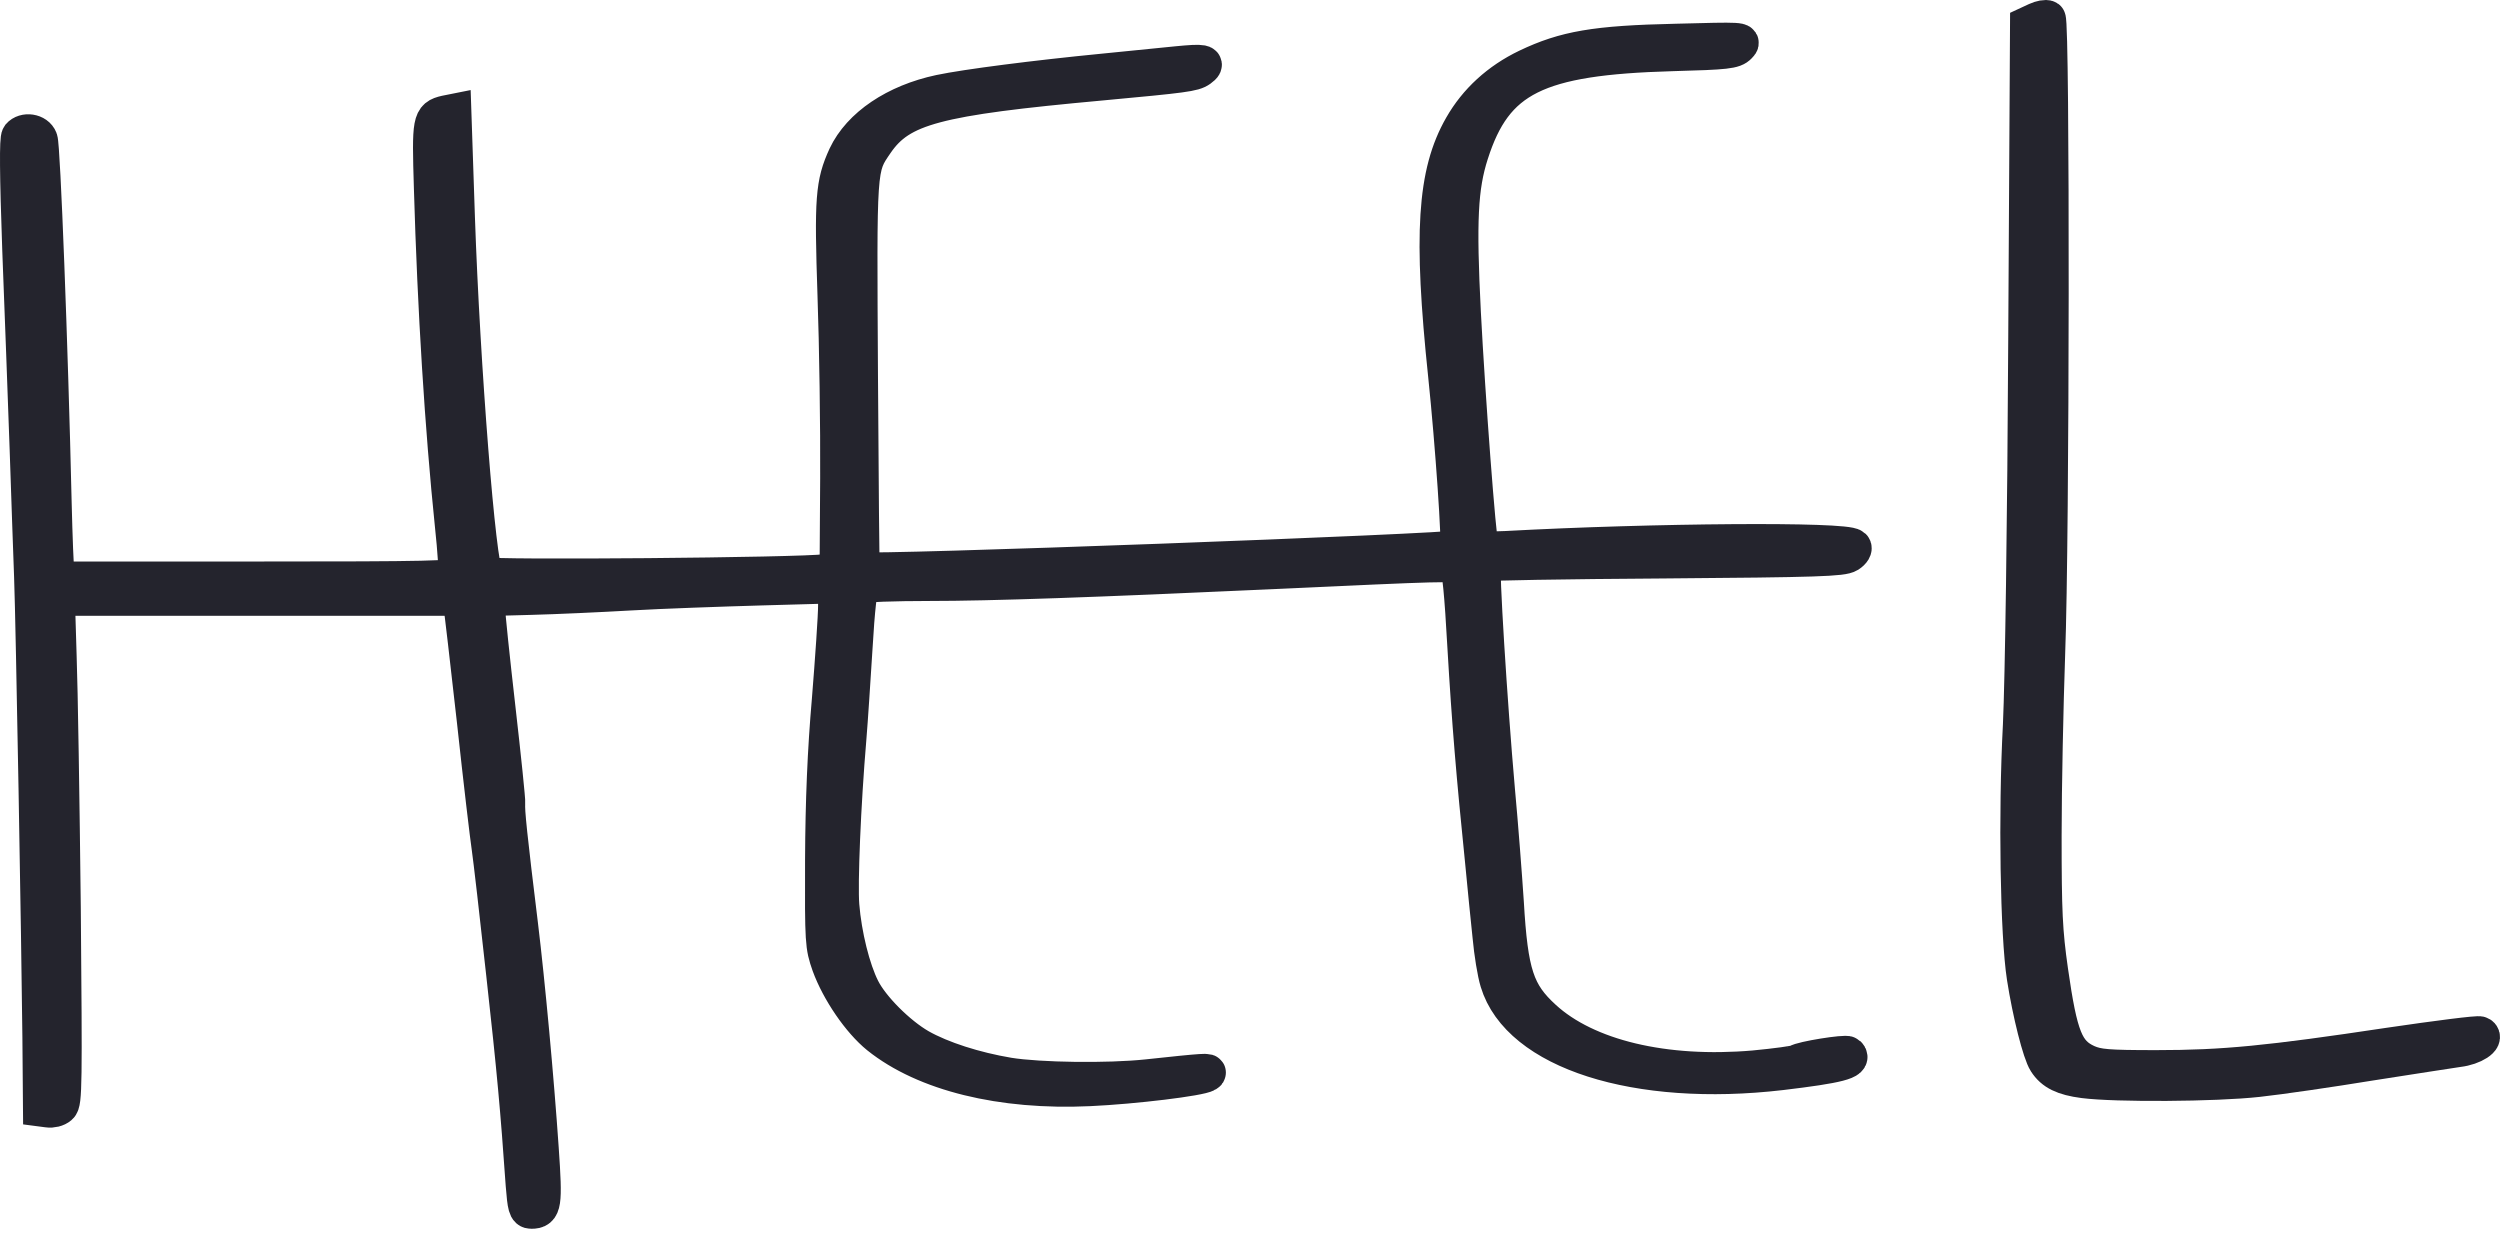 <?xml version="1.0" encoding="UTF-8"?> <svg xmlns="http://www.w3.org/2000/svg" width="137" height="68" viewBox="0 0 137 68" fill="none"><path d="M28.711 64.925C28.419 60.77 28.24 58.758 27.64 53.354C27.283 50.092 26.926 46.993 26.845 46.457C26.763 45.922 26.39 42.79 26.033 39.479C25.66 36.185 25.335 33.313 25.287 33.118L25.222 32.745H14.154H3.103L3.2 35.958C3.265 37.71 3.363 43.942 3.428 49.784C3.509 59.407 3.509 60.429 3.265 60.624C3.119 60.754 2.843 60.819 2.632 60.787L2.259 60.738L2.227 56.843C2.178 51.812 1.87 34.238 1.772 31.609C1.724 30.489 1.626 27.357 1.529 24.631C1.432 21.904 1.253 16.987 1.123 13.677C0.977 9.539 0.961 7.607 1.075 7.461C1.35 7.137 2 7.218 2.162 7.64C2.308 7.964 2.73 19 2.925 27.471C2.973 29.434 3.038 31.203 3.087 31.414L3.152 31.771H14.041C23.631 31.771 24.913 31.738 24.995 31.527C25.059 31.381 24.978 30.164 24.832 28.801C24.281 23.462 23.875 16.987 23.68 10.269C23.567 6.585 23.599 6.423 24.427 6.228L24.832 6.147L25.027 11.94C25.303 19.989 26.179 31.171 26.585 31.527C26.763 31.706 43.949 31.56 45.263 31.365L45.913 31.284L45.945 26.205C45.961 23.43 45.896 18.918 45.799 16.192C45.62 10.869 45.685 10.058 46.367 8.565C47.146 6.91 49.077 5.611 51.511 5.092C52.972 4.784 56.785 4.297 60.437 3.94C61.913 3.794 63.731 3.615 64.493 3.534C65.97 3.388 66.214 3.437 65.743 3.778C65.402 4.021 64.915 4.086 60.355 4.508C51.284 5.336 49.337 5.855 47.99 7.802C47.016 9.23 47.048 8.954 47.113 20.574C47.146 26.416 47.194 31.235 47.211 31.252C47.389 31.446 79.715 30.245 79.91 30.051C80.04 29.921 79.65 24.306 79.261 20.574C78.45 12.833 78.66 9.49 80.121 6.942C80.916 5.547 82.133 4.427 83.691 3.68C85.768 2.69 87.424 2.398 91.838 2.301C95.473 2.204 95.57 2.204 95.278 2.496C95.018 2.772 94.629 2.82 91.627 2.901C84.21 3.112 81.906 4.248 80.575 8.419C79.991 10.236 79.894 12.086 80.153 17.149C80.397 21.839 80.981 29.564 81.127 29.953C81.192 30.116 81.533 30.148 82.539 30.099C90.604 29.661 101.153 29.58 101.542 29.97C101.623 30.051 101.526 30.229 101.299 30.375C100.958 30.586 99.659 30.635 91.14 30.7C85.752 30.732 81.306 30.814 81.257 30.862C81.127 30.992 81.598 38.505 82.02 43.293C82.198 45.208 82.409 47.983 82.507 49.459C82.734 53.37 83.091 54.441 84.584 55.805C86.937 57.963 91.221 58.985 96.122 58.563C97.323 58.45 98.394 58.304 98.491 58.239C98.718 58.06 101.153 57.671 101.266 57.784C101.623 58.141 100.731 58.369 97.599 58.742C89.679 59.667 83.253 57.606 82.101 53.792C81.955 53.322 81.776 52.218 81.695 51.326C81.598 50.433 81.419 48.616 81.29 47.269C80.803 42.498 80.559 39.593 80.316 35.438C80.153 32.501 80.024 31.171 79.878 31.024C79.667 30.83 79.245 30.846 69.768 31.284C59.885 31.738 54.237 31.933 50.943 31.933C48.98 31.933 47.292 31.998 47.194 32.063C47.081 32.128 46.935 33.426 46.821 35.422C46.708 37.207 46.562 39.479 46.48 40.453C46.172 44.088 45.994 48.437 46.091 49.622C46.221 51.245 46.691 53.143 47.227 54.198C47.746 55.237 49.207 56.697 50.391 57.379C51.592 58.06 53.426 58.645 55.26 58.953C56.964 59.229 60.729 59.277 62.871 59.05C66.035 58.709 66.36 58.693 66.116 58.839C65.759 59.066 62.157 59.505 59.706 59.618C54.886 59.845 50.684 58.807 48.152 56.778C47.13 55.951 45.994 54.295 45.474 52.867C45.117 51.845 45.101 51.666 45.117 47.106C45.133 43.877 45.247 41.135 45.49 38.343C45.669 36.12 45.831 33.783 45.831 33.183V32.063L41.742 32.177C39.486 32.242 36.257 32.355 34.553 32.453C32.865 32.55 30.398 32.663 29.084 32.696L26.682 32.761V33.345C26.682 33.653 26.942 36.12 27.25 38.814C27.559 41.524 27.802 43.861 27.786 44.039C27.737 44.348 27.899 45.906 28.484 50.676C28.873 53.873 29.36 59.148 29.62 62.961C29.831 66.012 29.782 66.337 29.116 66.337C28.857 66.337 28.808 66.142 28.711 64.925Z" fill="#24242D" stroke="#24242D" stroke-width="2"></path><path d="M114.184 59.18C113.08 59.034 112.512 58.758 112.139 58.174C111.831 57.703 111.279 55.529 110.971 53.549C110.614 51.244 110.5 44.623 110.76 39.722C110.873 37.24 111.003 28.752 111.052 18.464L111.149 1.343L111.604 1.132C111.847 1.019 112.123 0.97 112.204 1.019C112.431 1.165 112.415 29.434 112.171 35.828C112.074 38.635 111.977 43.13 111.977 45.808C111.977 49.995 112.025 51.033 112.334 53.208C112.853 56.843 113.194 57.703 114.362 58.239C114.963 58.498 115.45 58.547 118.176 58.547C121.843 58.547 124.342 58.304 130.915 57.314C133.576 56.924 135.832 56.632 135.913 56.697C136.254 56.908 135.54 57.379 134.712 57.476C134.242 57.541 132.083 57.882 129.892 58.222C127.702 58.58 124.927 58.985 123.726 59.115C121.389 59.375 115.936 59.407 114.184 59.18Z" fill="#24242D" stroke="#24242D" stroke-width="2"></path></svg> 